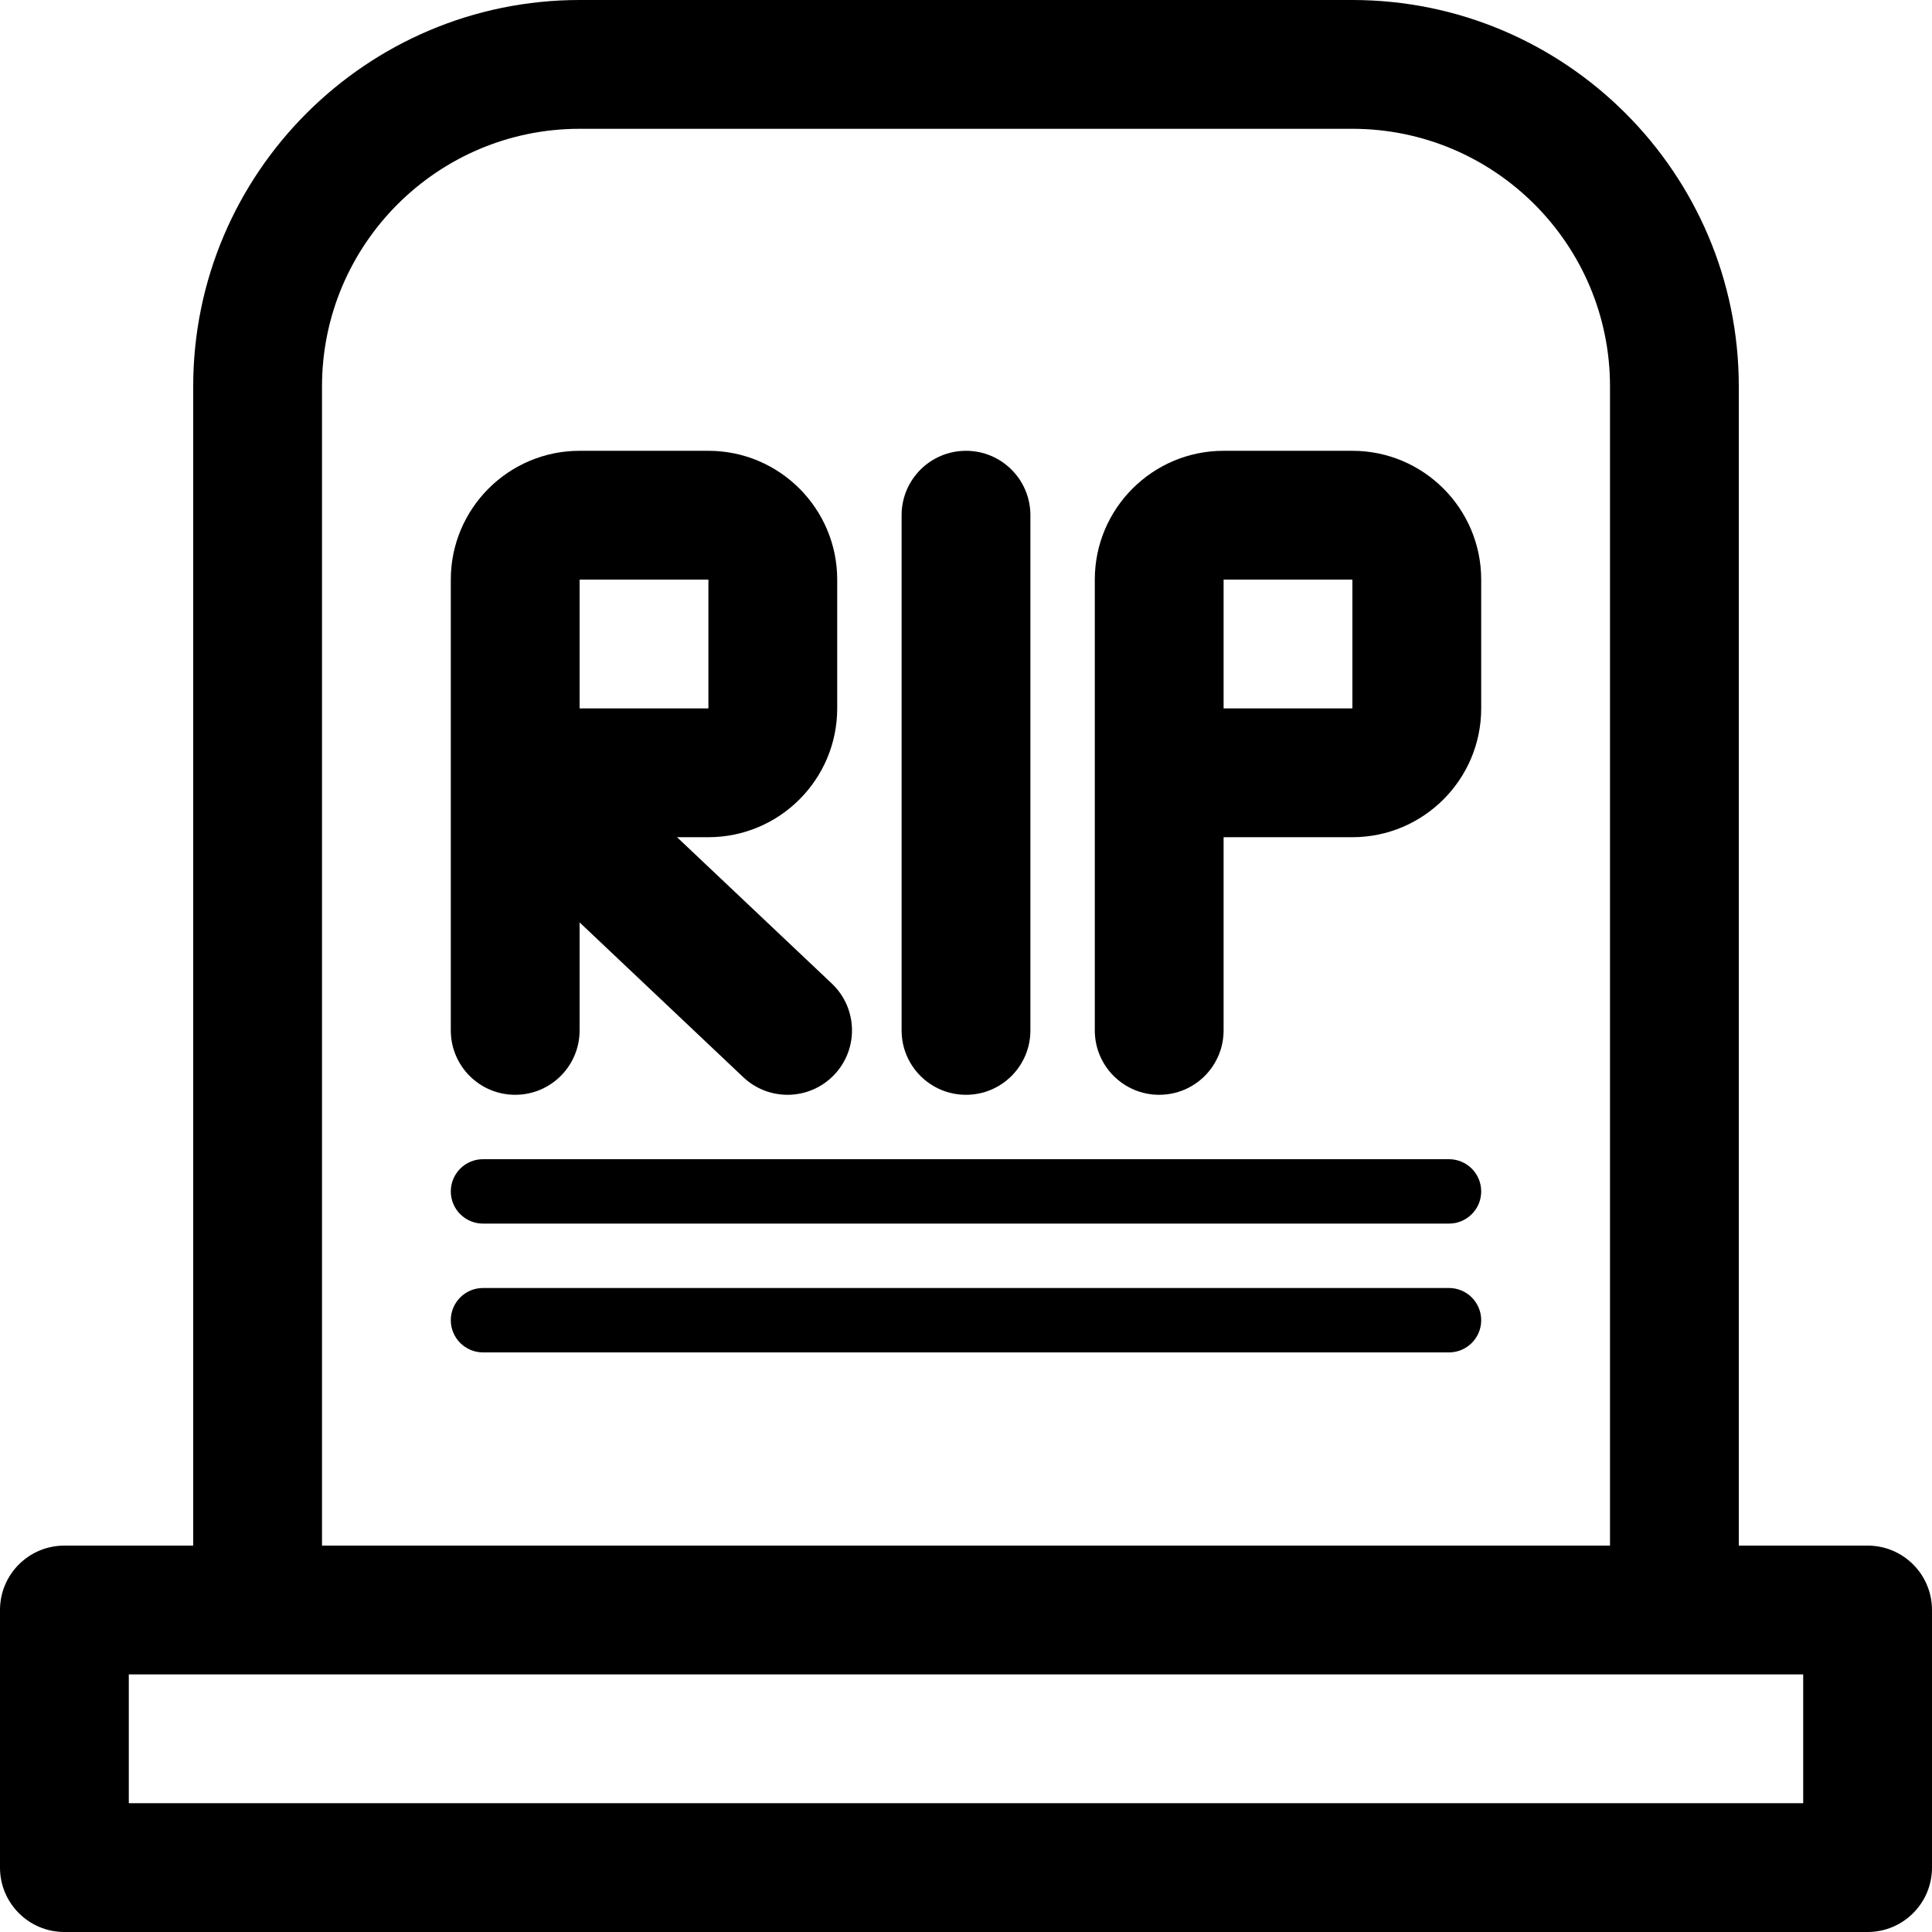 <?xml version="1.0" encoding="UTF-8" standalone="no"?><!-- icon666.com - MILLIONS OF FREE VECTOR ICONS --><svg width="1024" height="1024" version="1.1" id="Layer_1" xmlns="http://www.w3.org/2000/svg" xmlns:xlink="http://www.w3.org/1999/xlink" x="0px" y="0px" viewBox="0 0 480 480" style="enable-background:new 0 0 480 480;" xml:space="preserve"><g><g><g><path d="M464,384h-32V96c0-52.944-43.056-96-96-96H144C91.056,0,48,43.056,48,96v288H16c-8.848,0-16,7.168-16,16v64 c0,8.832,7.152,16,16,16h448c8.848,0,16-7.168,16-16v-64C480,391.168,472.848,384,464,384z M80,96c0-35.296,28.704-64,64-64h192 c35.296,0,64,28.704,64,64v288H80V96z M448,448H32v-32h416V448z"/><path d="M336,112h-32c-17.648,0-32,14.352-32,32v112c0,8.832,7.152,16,16,16c8.848,0,16-7.168,16-16v-48h32 c17.648,0,32-14.352,32-32v-32C368,126.352,353.648,112,336,112z M336,176h-32v-32h32V176z"/><path d="M128,272c8.848,0,16-7.168,16-16v-26.832l40.672,38.464c3.088,2.912,7.04,4.368,10.992,4.368 c4.24,0,8.48-1.68,11.632-5.008c6.08-6.416,5.792-16.544-0.624-22.624L168.208,208H176c17.648,0,32-14.352,32-32v-32 c0-17.648-14.352-32-32-32h-32c-17.648,0-32,14.352-32,32v112C112,264.832,119.152,272,128,272z M144,144h32v32h-32V144z"/><path d="M240,272c8.848,0,16-7.168,16-16V128c0-8.832-7.152-16-16-16c-8.848,0-16,7.168-16,16v128 C224,264.832,231.152,272,240,272z"/><path d="M360,288H120c-4.416,0-8,3.584-8,8c0,4.416,3.584,8,8,8h240c4.416,0,8-3.584,8-8C368,291.584,364.416,288,360,288z"/><path d="M360,320H120c-4.416,0-8,3.584-8,8c0,4.416,3.584,8,8,8h240c4.416,0,8-3.584,8-8C368,323.584,364.416,320,360,320z"/></g></g></g></svg>